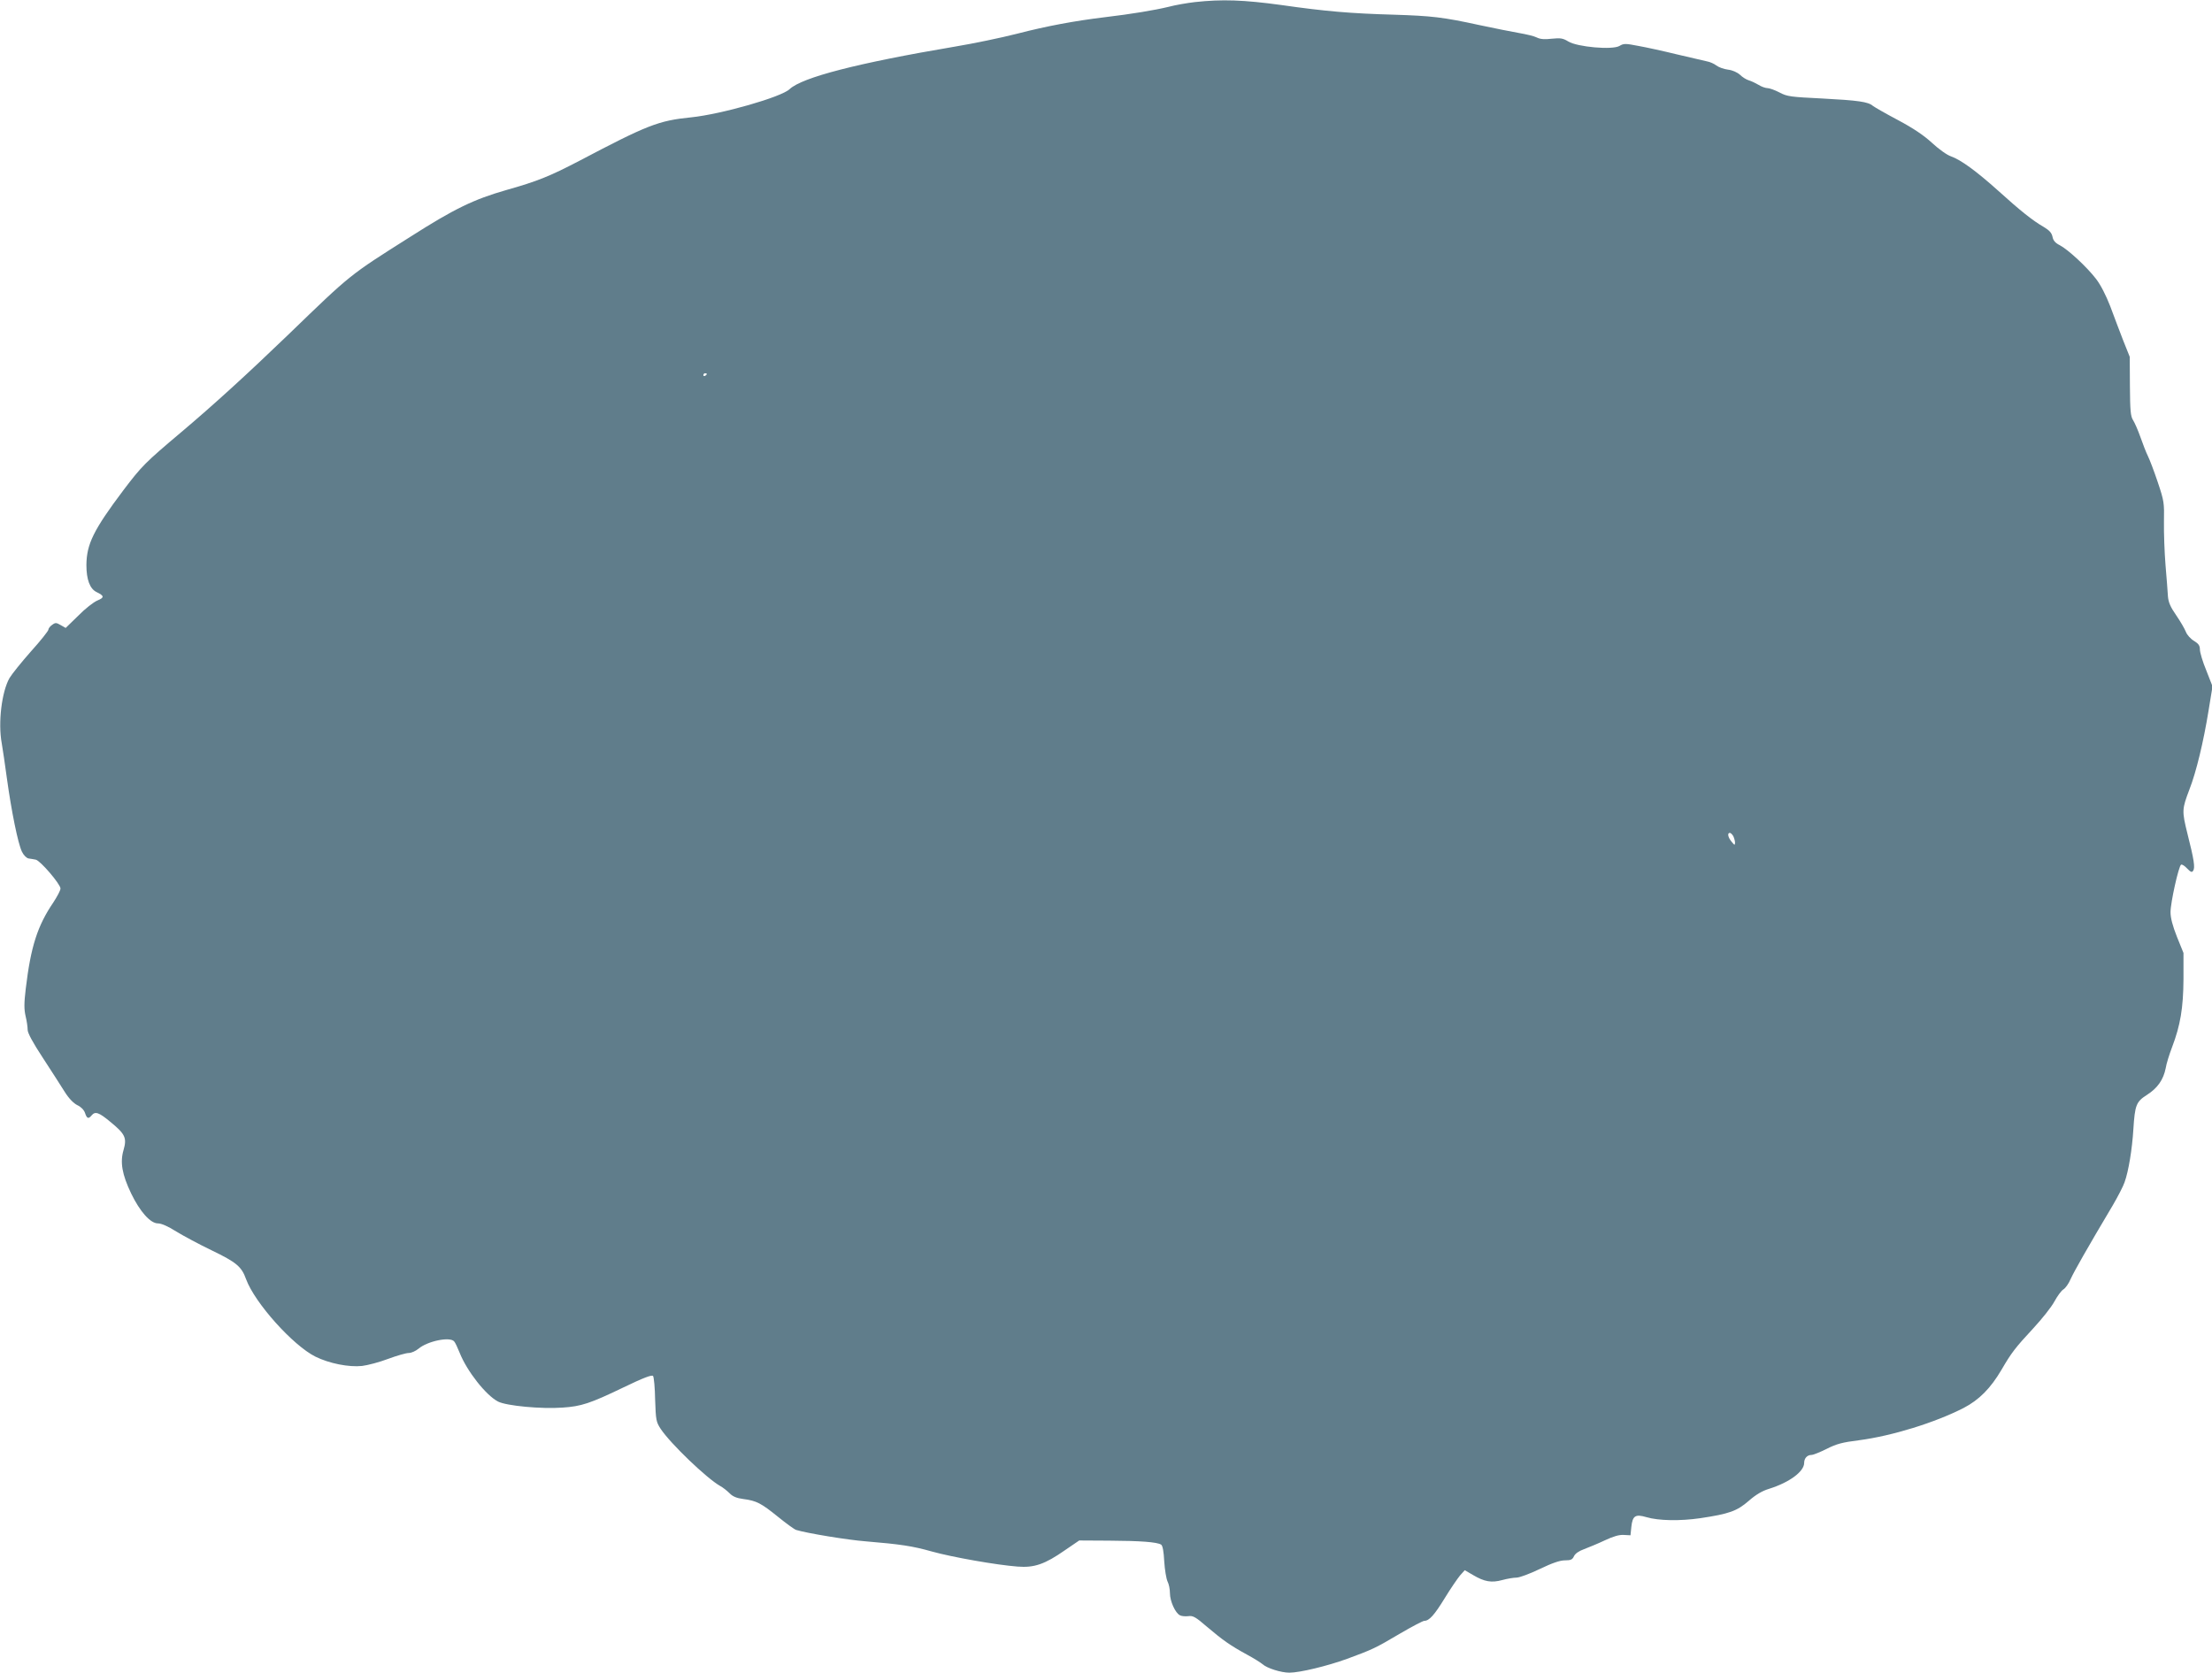 <?xml version="1.0" standalone="no"?>
<!DOCTYPE svg PUBLIC "-//W3C//DTD SVG 20010904//EN"
 "http://www.w3.org/TR/2001/REC-SVG-20010904/DTD/svg10.dtd">
<svg version="1.0" xmlns="http://www.w3.org/2000/svg"
 width="1280pt" height="968pt" viewBox="0 0 1280 968"
 preserveAspectRatio="xMidYMid meet">
<g transform="translate(0,968) scale(0.1,-0.1)"
fill="#607d8b" stroke="none">
<path d="M6915 9668 c-44 -5 -114 -17 -155 -28 -79 -19 -210 -41 -370 -60
-172 -21 -330 -50 -504 -95 -94 -24 -254 -57 -356 -74 -569 -96 -889 -179
-961 -247 -48 -46 -395 -145 -569 -163 -190 -19 -253 -44 -650 -253 -169 -88
-240 -117 -421 -168 -188 -54 -300 -108 -554 -270 -356 -225 -343 -215 -705
-565 -241 -232 -433 -407 -620 -565 -211 -178 -229 -196 -336 -337 -173 -230
-213 -312 -214 -433 0 -84 20 -137 58 -156 46 -22 47 -32 6 -49 -22 -9 -72
-48 -111 -88 l-73 -71 -28 16 c-26 15 -31 16 -50 2 -12 -8 -22 -21 -22 -28 0
-7 -45 -64 -101 -126 -55 -62 -111 -132 -124 -154 -45 -79 -67 -258 -45 -377
5 -30 19 -121 30 -204 26 -189 64 -377 87 -424 10 -21 27 -37 38 -39 11 -1 30
-5 42 -7 27 -6 143 -142 143 -167 0 -11 -19 -46 -41 -80 -92 -135 -131 -256
-160 -500 -10 -84 -10 -118 -1 -158 7 -28 12 -64 12 -80 0 -18 30 -74 88 -162
48 -74 105 -162 126 -196 25 -40 52 -67 74 -78 20 -9 38 -27 44 -45 11 -33 20
-36 38 -14 21 25 42 18 108 -37 87 -71 97 -93 77 -163 -21 -71 -9 -141 44
-252 51 -105 111 -173 155 -173 20 0 59 -17 106 -47 41 -25 134 -75 205 -109
143 -69 173 -94 199 -167 51 -138 271 -383 401 -448 81 -40 194 -62 270 -54
33 4 101 22 151 41 51 19 104 34 119 34 15 0 40 11 57 25 52 44 182 71 206 42
6 -6 20 -36 32 -66 42 -106 152 -246 222 -282 48 -25 252 -44 373 -35 108 7
160 24 351 116 118 57 166 75 173 67 5 -7 11 -69 12 -138 4 -118 6 -128 32
-168 57 -86 268 -288 345 -331 15 -8 39 -27 53 -41 18 -19 41 -29 80 -34 77
-10 103 -24 201 -103 48 -39 95 -73 105 -76 62 -19 298 -58 403 -66 202 -17
270 -27 383 -59 119 -33 375 -78 495 -87 97 -8 159 14 275 95 l82 56 175 -1
c179 -1 275 -8 299 -23 9 -6 15 -39 18 -97 3 -49 12 -101 19 -116 8 -15 14
-45 14 -68 0 -46 31 -115 58 -128 9 -5 31 -7 48 -5 27 4 42 -4 109 -62 92 -78
135 -108 230 -160 39 -21 79 -46 91 -56 25 -23 107 -49 155 -49 60 0 218 38
334 80 149 55 162 61 306 146 70 41 133 74 141 74 28 0 58 33 118 131 34 56
75 115 89 132 l27 30 48 -28 c66 -39 107 -46 169 -29 29 8 66 14 82 14 17 0
77 22 135 50 73 35 117 50 146 50 33 0 43 4 52 24 7 15 28 30 59 41 26 10 80
32 120 51 49 23 83 33 110 31 l38 -2 5 49 c7 64 23 75 87 56 71 -21 195 -23
312 -6 167 25 212 41 280 100 41 36 78 58 118 70 118 37 203 100 203 150 0 27
18 46 42 46 10 0 50 16 88 35 57 29 91 38 187 50 191 25 440 102 606 187 90
47 156 114 219 221 57 98 79 127 184 240 50 54 105 123 122 155 17 31 40 63
52 70 12 7 31 34 42 60 19 42 94 175 244 427 29 50 60 109 68 133 23 63 44
192 51 307 9 140 16 159 79 199 61 39 95 88 108 154 4 26 21 80 37 122 48 126
65 227 66 395 l0 150 -38 94 c-25 63 -37 109 -37 142 0 56 47 266 61 275 6 3
21 -7 35 -22 21 -22 28 -24 35 -13 12 18 5 64 -33 214 -33 133 -32 142 12 258
39 100 81 275 110 454 l23 141 -36 92 c-21 50 -37 105 -37 121 0 23 -8 34 -34
50 -19 11 -40 34 -47 52 -7 18 -32 61 -56 96 -34 49 -45 75 -48 110 -1 25 -8
107 -14 181 -6 74 -10 187 -9 250 2 110 1 120 -36 230 -21 63 -47 131 -57 151
-10 20 -29 69 -43 109 -14 40 -34 85 -43 99 -14 22 -17 54 -18 196 l-1 170
-38 95 c-20 52 -54 141 -75 198 -25 64 -55 123 -82 158 -53 69 -162 170 -210
195 -26 13 -38 27 -42 49 -5 23 -18 37 -53 58 -61 35 -134 93 -262 209 -125
112 -215 178 -272 198 -24 8 -71 42 -110 78 -48 44 -107 84 -197 132 -70 37
-136 75 -145 82 -27 24 -85 32 -294 43 -182 9 -202 11 -247 35 -27 14 -58 25
-69 25 -11 0 -35 8 -52 19 -17 10 -42 22 -56 26 -14 4 -37 18 -51 32 -17 15
-44 27 -70 30 -24 3 -54 14 -67 24 -13 10 -37 21 -55 24 -18 4 -95 22 -172 40
-77 19 -178 41 -223 49 -77 15 -86 15 -111 0 -41 -24 -244 -6 -296 26 -31 19
-45 21 -95 16 -42 -5 -67 -3 -87 7 -15 8 -62 19 -103 26 -41 7 -145 28 -230
46 -211 46 -275 53 -495 60 -247 7 -393 19 -651 56 -219 30 -343 34 -499 17z
m-2825 -2152 c0 -3 -4 -8 -10 -11 -5 -3 -10 -1 -10 4 0 6 5 11 10 11 6 0 10
-2 10 -4z m5940 -2675 c5 -11 10 -28 10 -38 -1 -16 -3 -15 -20 6 -21 25 -26
51 -10 51 5 0 14 -9 20 -19z"/>
</g>
</svg>
